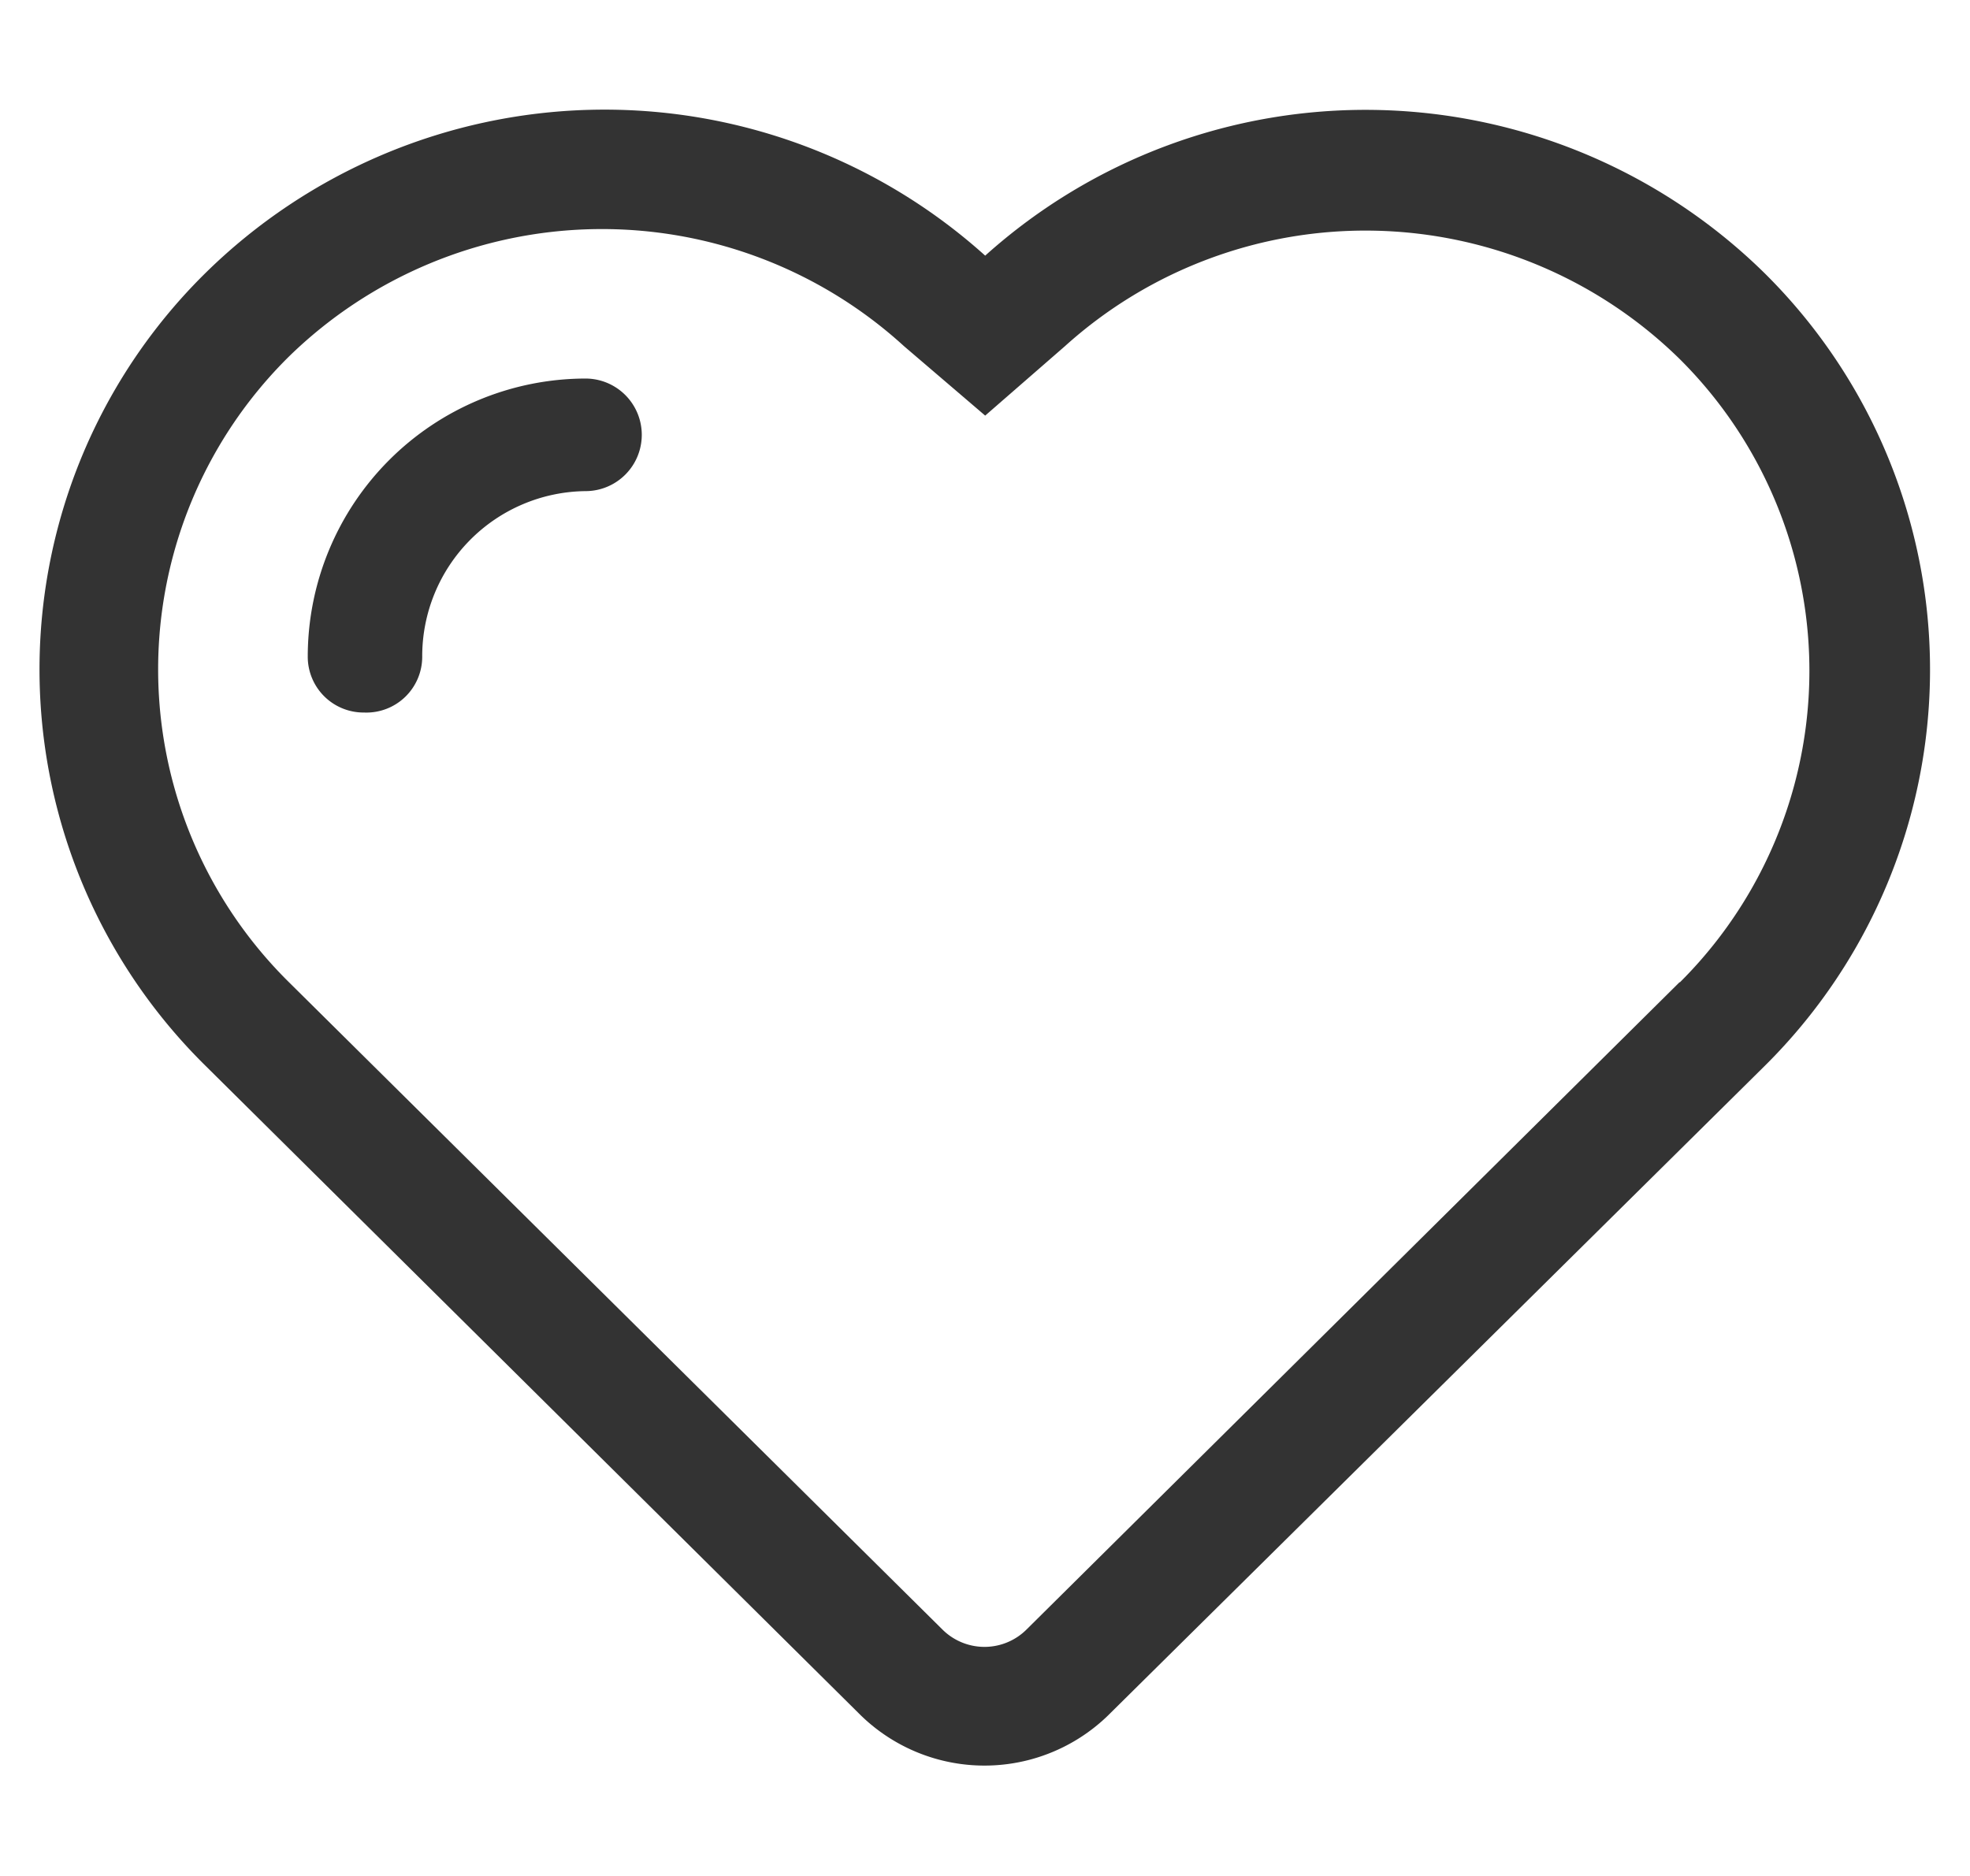 <?xml version="1.0" standalone="no"?><!DOCTYPE svg PUBLIC "-//W3C//DTD SVG 1.1//EN" "http://www.w3.org/Graphics/SVG/1.1/DTD/svg11.dtd"><svg t="1763350186300" class="icon" viewBox="0 0 1075 1024" version="1.1" xmlns="http://www.w3.org/2000/svg" p-id="9845" xmlns:xlink="http://www.w3.org/1999/xlink" width="209.961" height="200"><path d="M962.816 148.992A310.528 310.528 0 0 0 537.6 139.52a310.528 310.528 0 0 0-425.472 9.472 303.616 303.616 0 0 0 0 432.64l356.096 353.024a96.768 96.768 0 0 0 137.984 0l356.608-352.768a304.384 304.384 0 0 0 0-432.896zM916.48 536.064l-356.352 353.28a32.512 32.512 0 0 1-45.824 0L157.696 536.064a239.872 239.872 0 0 1 0-341.504 244.48 244.48 0 0 1 335.616-5.632L537.6 226.816l43.52-37.888a244.736 244.736 0 0 1 335.616 7.168 239.872 239.872 0 0 1 0 339.968z m0 0" fill="#333333" p-id="9846"></path><path d="M198.656 388.864A30.464 30.464 0 0 1 167.936 358.4a151.808 151.808 0 0 1 151.552-151.808 30.72 30.72 0 0 1 0 61.44A90.112 90.112 0 0 0 230.4 358.4a30.464 30.464 0 0 1-31.744 30.464z" fill="#333333" p-id="9847"></path></svg>